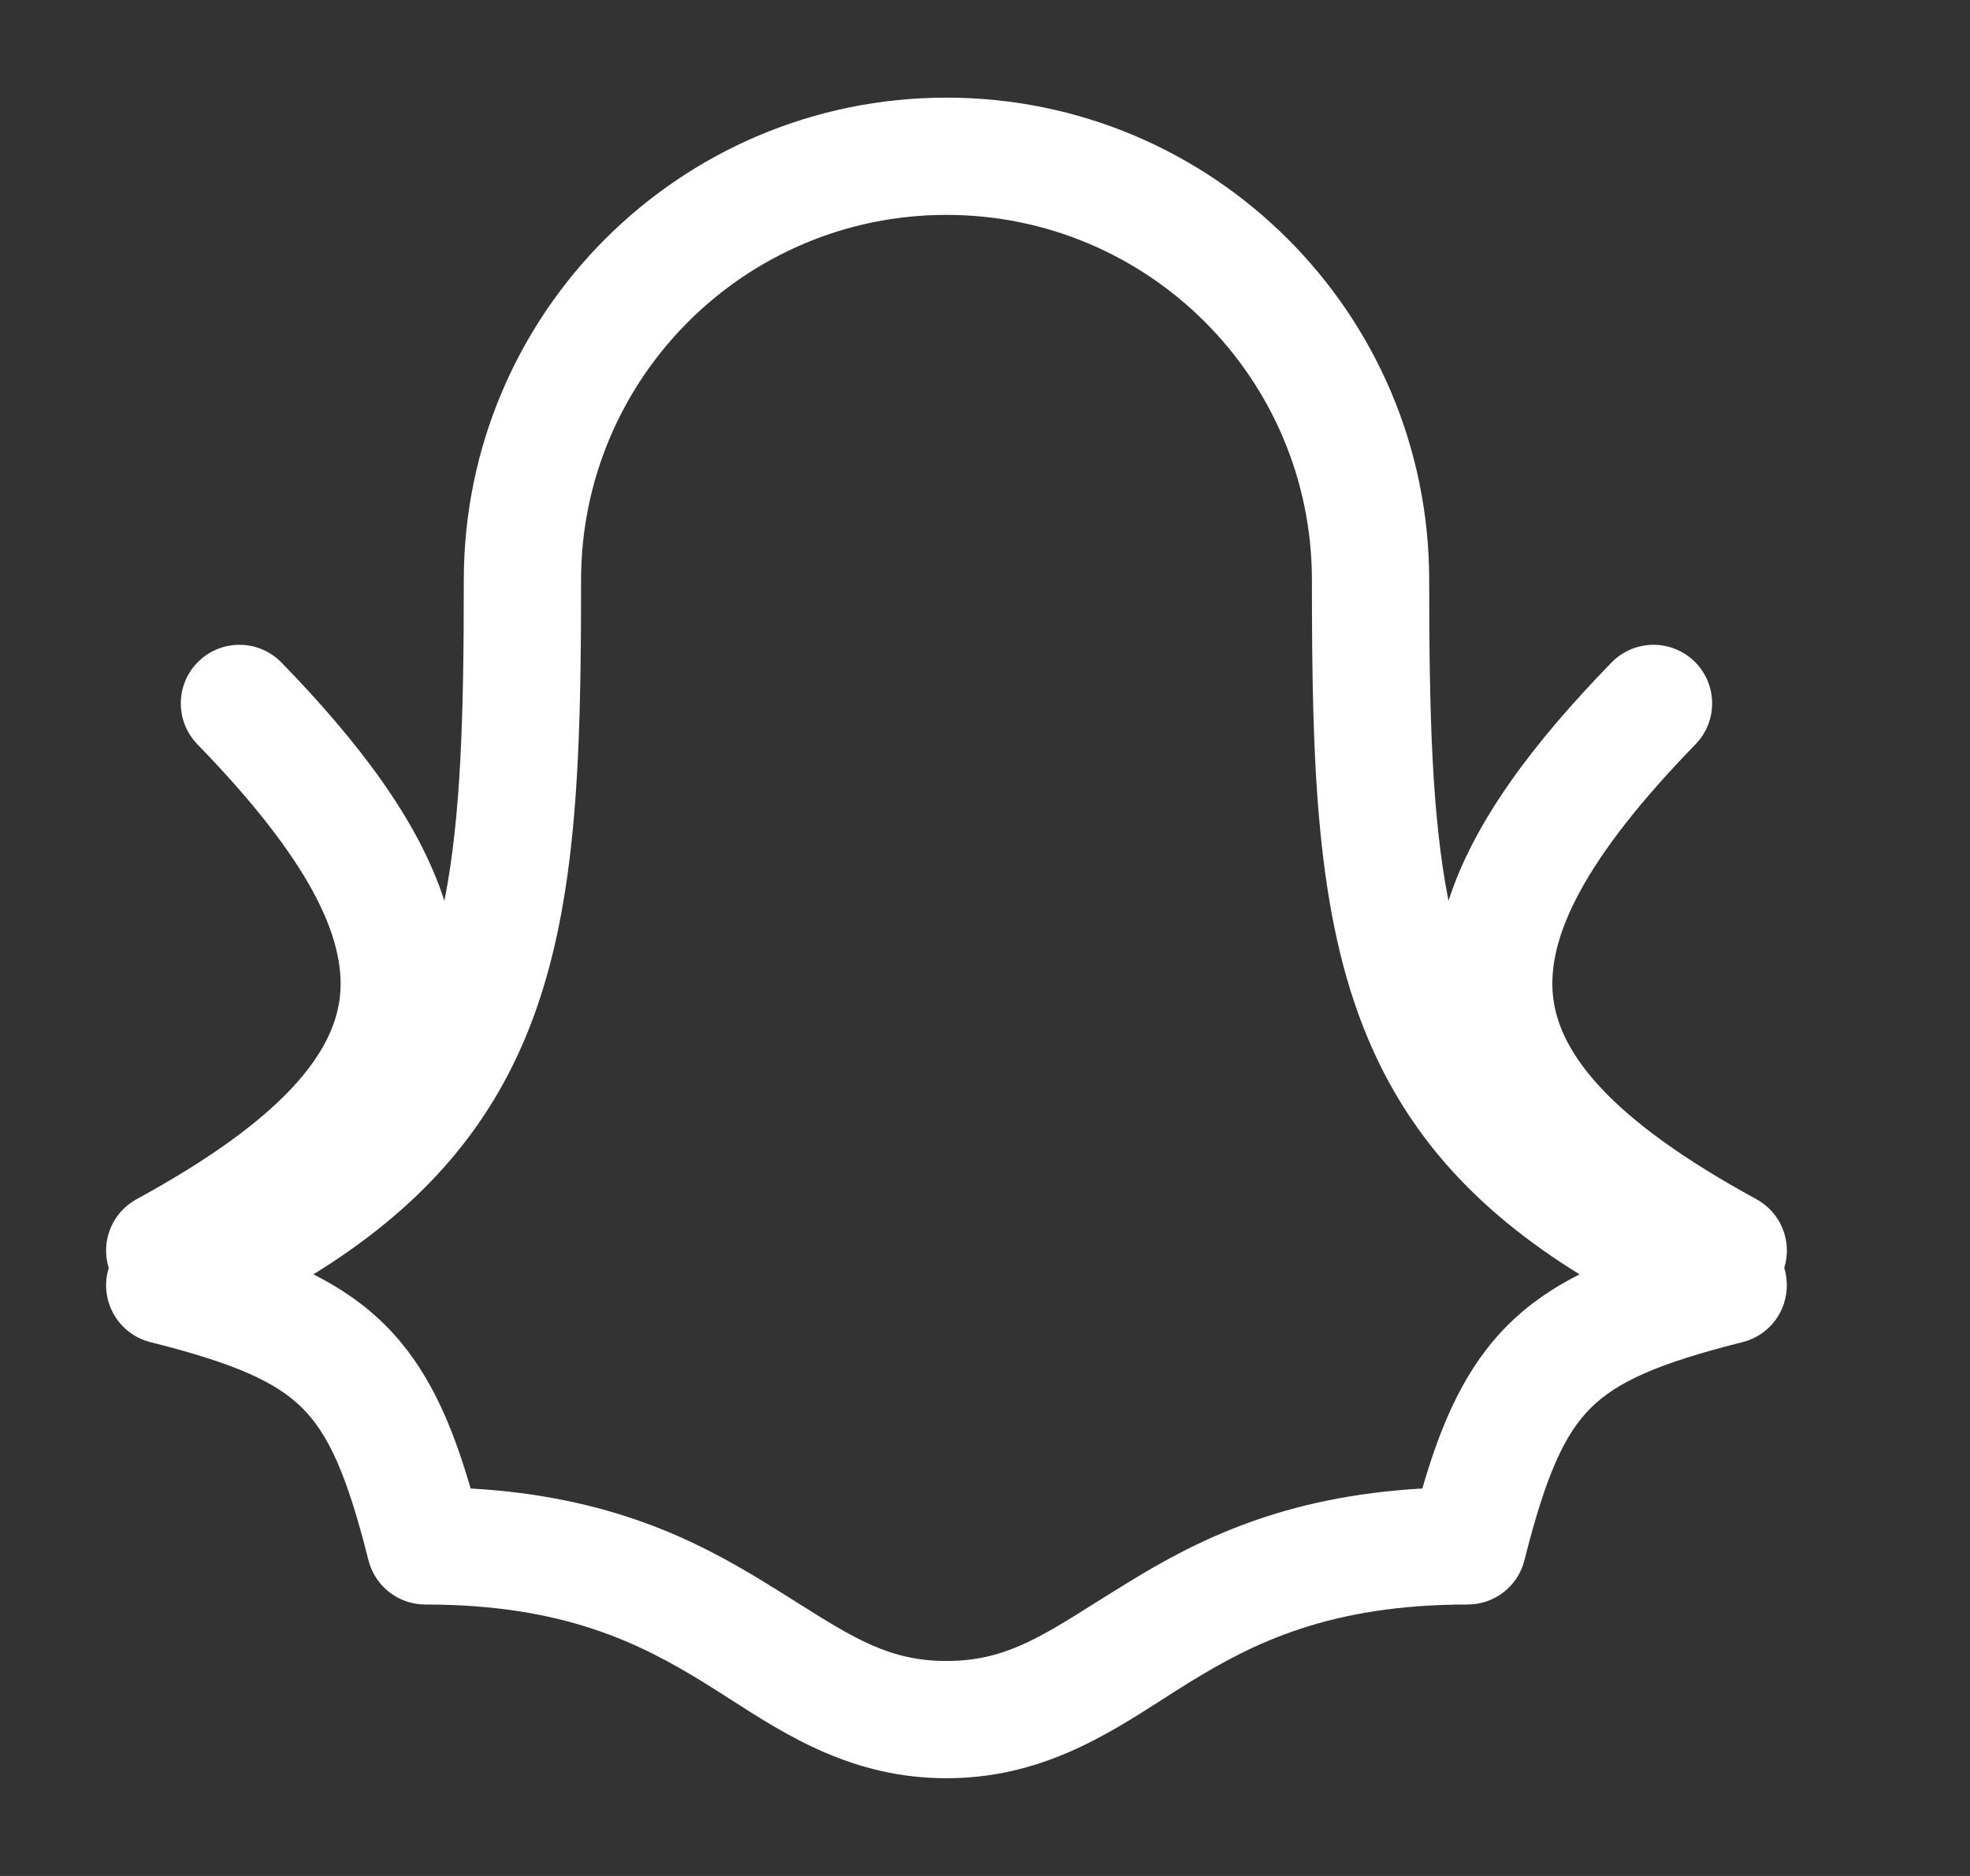 <svg width="21" height="20" viewBox="0 0 21 20" fill="none" xmlns="http://www.w3.org/2000/svg">
<rect x="0" y="0" width="21" height="20" fill="#333333" stroke="none"/>
<path fill-rule="evenodd" clip-rule="evenodd" d="M4.944 6.186C4.944 3.345 7.248 1.041 10.089 1.041C12.931 1.041 15.235 3.345 15.235 6.186C15.235 7.614 15.264 8.711 15.441 9.604C15.713 8.756 16.35 7.915 17.178 7.064C17.419 6.816 17.814 6.811 18.062 7.051C18.309 7.292 18.315 7.687 18.074 7.935C16.884 9.159 16.488 9.996 16.555 10.621C16.619 11.221 17.15 11.928 18.722 12.784C18.988 12.929 19.107 13.239 19.02 13.518C19.043 13.593 19.052 13.674 19.045 13.755C19.023 14.022 18.834 14.245 18.574 14.309C17.66 14.538 17.23 14.738 16.955 15.013C16.68 15.288 16.48 15.719 16.251 16.632C16.182 16.911 15.932 17.106 15.645 17.106C14.174 17.106 13.361 17.516 12.674 17.939C12.583 17.995 12.491 18.054 12.396 18.115C11.786 18.506 11.082 18.958 10.089 18.958C9.096 18.958 8.393 18.507 7.783 18.115C7.688 18.054 7.596 17.995 7.505 17.939C6.818 17.516 6.005 17.106 4.534 17.106C4.247 17.106 3.997 16.911 3.927 16.632C3.699 15.719 3.499 15.288 3.224 15.013C2.948 14.738 2.518 14.538 1.604 14.309C1.345 14.245 1.156 14.022 1.133 13.755C1.126 13.674 1.136 13.593 1.159 13.518C1.072 13.239 1.191 12.929 1.457 12.784C3.028 11.928 3.56 11.221 3.624 10.621C3.69 9.996 3.294 9.159 2.104 7.935C1.864 7.687 1.869 7.292 2.117 7.051C2.364 6.811 2.76 6.816 3.001 7.064C3.828 7.915 4.465 8.756 4.737 9.604C4.915 8.711 4.944 7.614 4.944 6.186ZM10.089 2.291C7.938 2.291 6.194 4.035 6.194 6.186C6.194 8.139 6.153 9.755 5.594 11.078C5.163 12.098 4.448 12.902 3.341 13.586C3.63 13.732 3.886 13.907 4.108 14.129C4.552 14.573 4.808 15.15 5.017 15.869C6.498 15.953 7.42 16.419 8.16 16.875C8.278 16.947 8.387 17.016 8.489 17.08C9.107 17.469 9.485 17.708 10.089 17.708C10.694 17.708 11.072 17.469 11.689 17.08C11.792 17.016 11.901 16.947 12.019 16.875C12.759 16.419 13.681 15.953 15.162 15.869C15.37 15.15 15.627 14.573 16.071 14.129C16.293 13.907 16.548 13.732 16.838 13.586C15.73 12.902 15.015 12.098 14.585 11.078C14.025 9.755 13.985 8.139 13.985 6.186C13.985 4.035 12.241 2.291 10.089 2.291Z" fill="white"/>
</svg>
